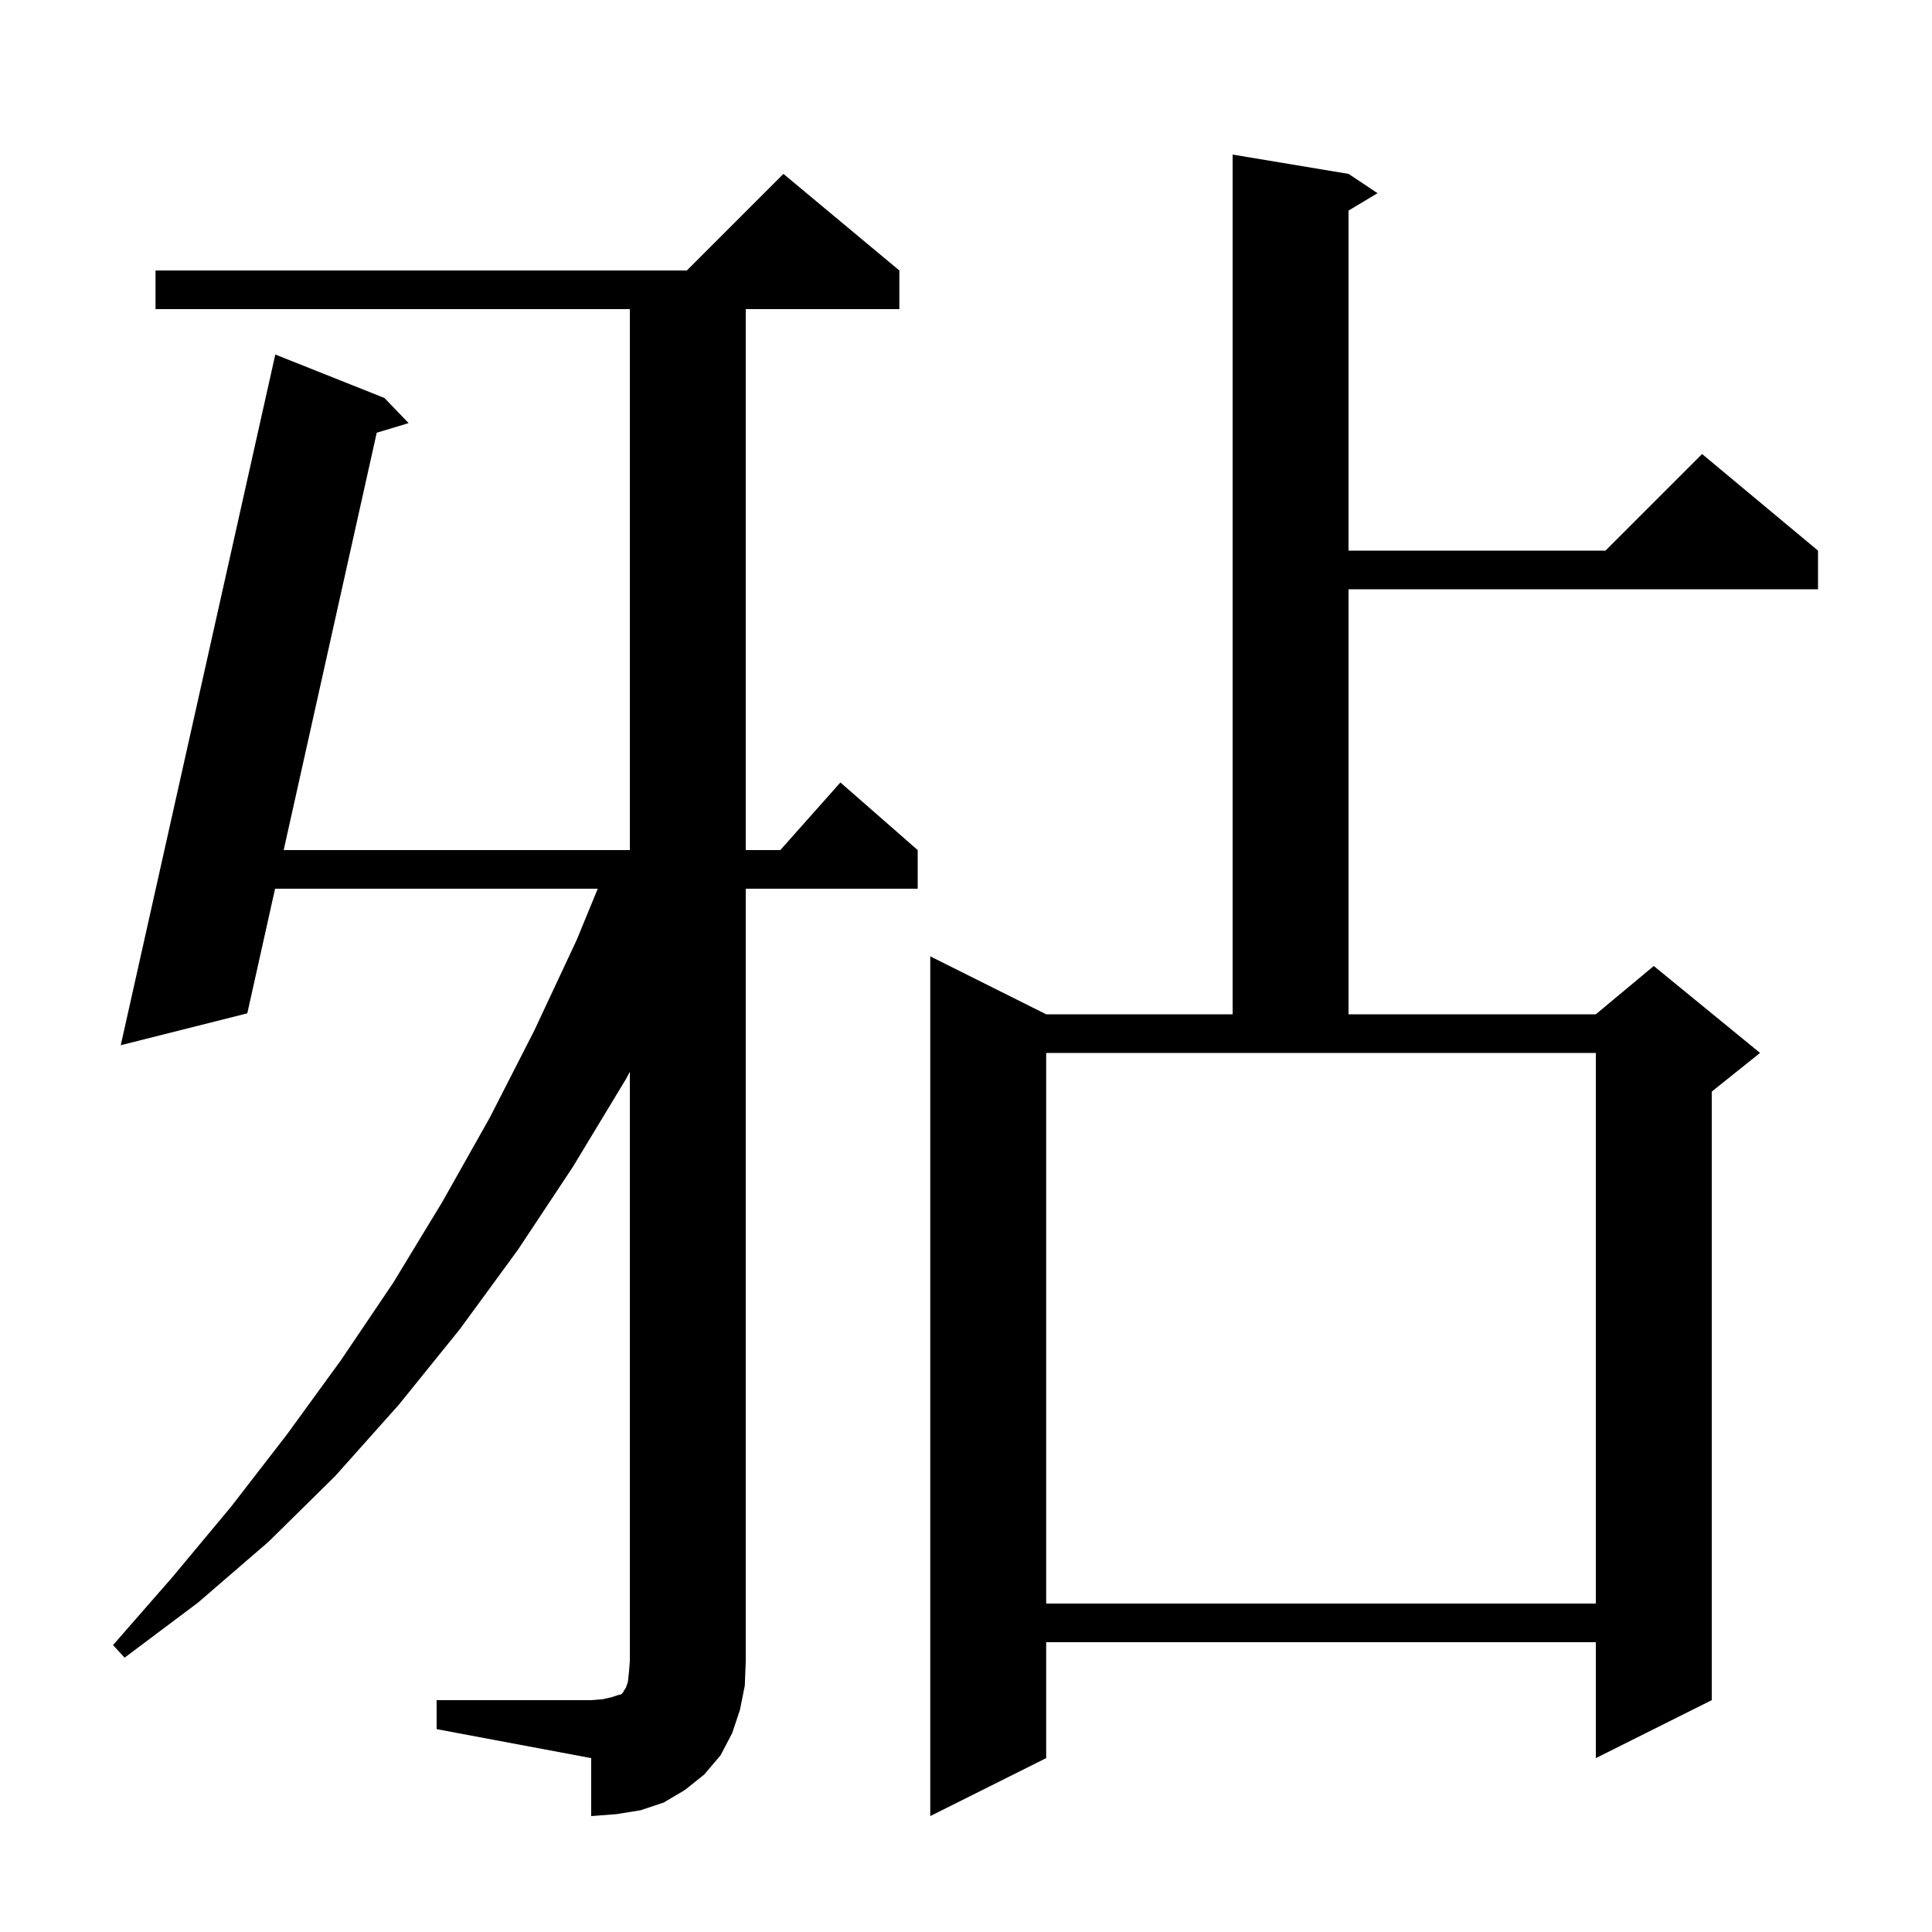 <svg xmlns="http://www.w3.org/2000/svg" xmlns:xlink="http://www.w3.org/1999/xlink" version="1.1" baseProfile="full" viewBox="0 0 200 200" width="200" height="200"><g fill="currentColor"><path d="M 139.6 18.0 L 142.6 20.0 L 139.6 21.8 L 139.6 57.0 L 166.2 57.0 L 176.2 47.0 L 188.2 57.0 L 188.2 61.0 L 139.6 61.0 L 139.6 105.0 L 165.2 105.0 L 171.2 100.0 L 182.2 109.0 L 177.2 113.0 L 177.2 176.0 L 165.2 182.0 L 165.2 170.0 L 108.3 170.0 L 108.3 182.0 L 96.3 188.0 L 96.3 99.0 L 108.3 105.0 L 127.6 105.0 L 127.6 16.0 Z M 45.2 176.0 L 61.2 176.0 L 62.4 175.9 L 63.3 175.7 L 63.9 175.5 L 64.3 175.4 L 64.5 175.2 L 64.6 175.0 L 64.8 174.7 L 65.0 174.1 L 65.1 173.2 L 65.2 172.0 L 65.2 110.955 L 64.8 111.7 L 59.3 120.8 L 53.6 129.4 L 47.6 137.6 L 41.3 145.4 L 34.7 152.8 L 27.8 159.6 L 20.5 165.9 L 12.9 171.6 L 11.7 170.3 L 17.9 163.2 L 23.9 156.0 L 29.7 148.5 L 35.3 140.8 L 40.7 132.8 L 45.8 124.4 L 50.7 115.7 L 55.3 106.7 L 59.7 97.3 L 61.878 92.0 L 28.476 92.0 L 25.6 104.9 L 12.5 108.2 L 28.5 36.7 L 39.8 41.2 L 42.3 43.8 L 38.998 44.797 L 29.367 88.0 L 65.2 88.0 L 65.2 32.0 L 16.1 32.0 L 16.1 28.0 L 71.1 28.0 L 81.1 18.0 L 93.1 28.0 L 93.1 32.0 L 77.2 32.0 L 77.2 88.0 L 80.778 88.0 L 87.0 81.0 L 95.0 88.0 L 95.0 92.0 L 77.2 92.0 L 77.2 172.0 L 77.1 174.5 L 76.6 177.0 L 75.8 179.4 L 74.6 181.7 L 72.9 183.7 L 70.9 185.3 L 68.7 186.6 L 66.3 187.4 L 63.8 187.8 L 61.2 188.0 L 61.2 182.0 L 45.2 179.0 Z M 108.3 166.0 L 165.2 166.0 L 165.2 109.0 L 108.3 109.0 Z "/></g></svg>